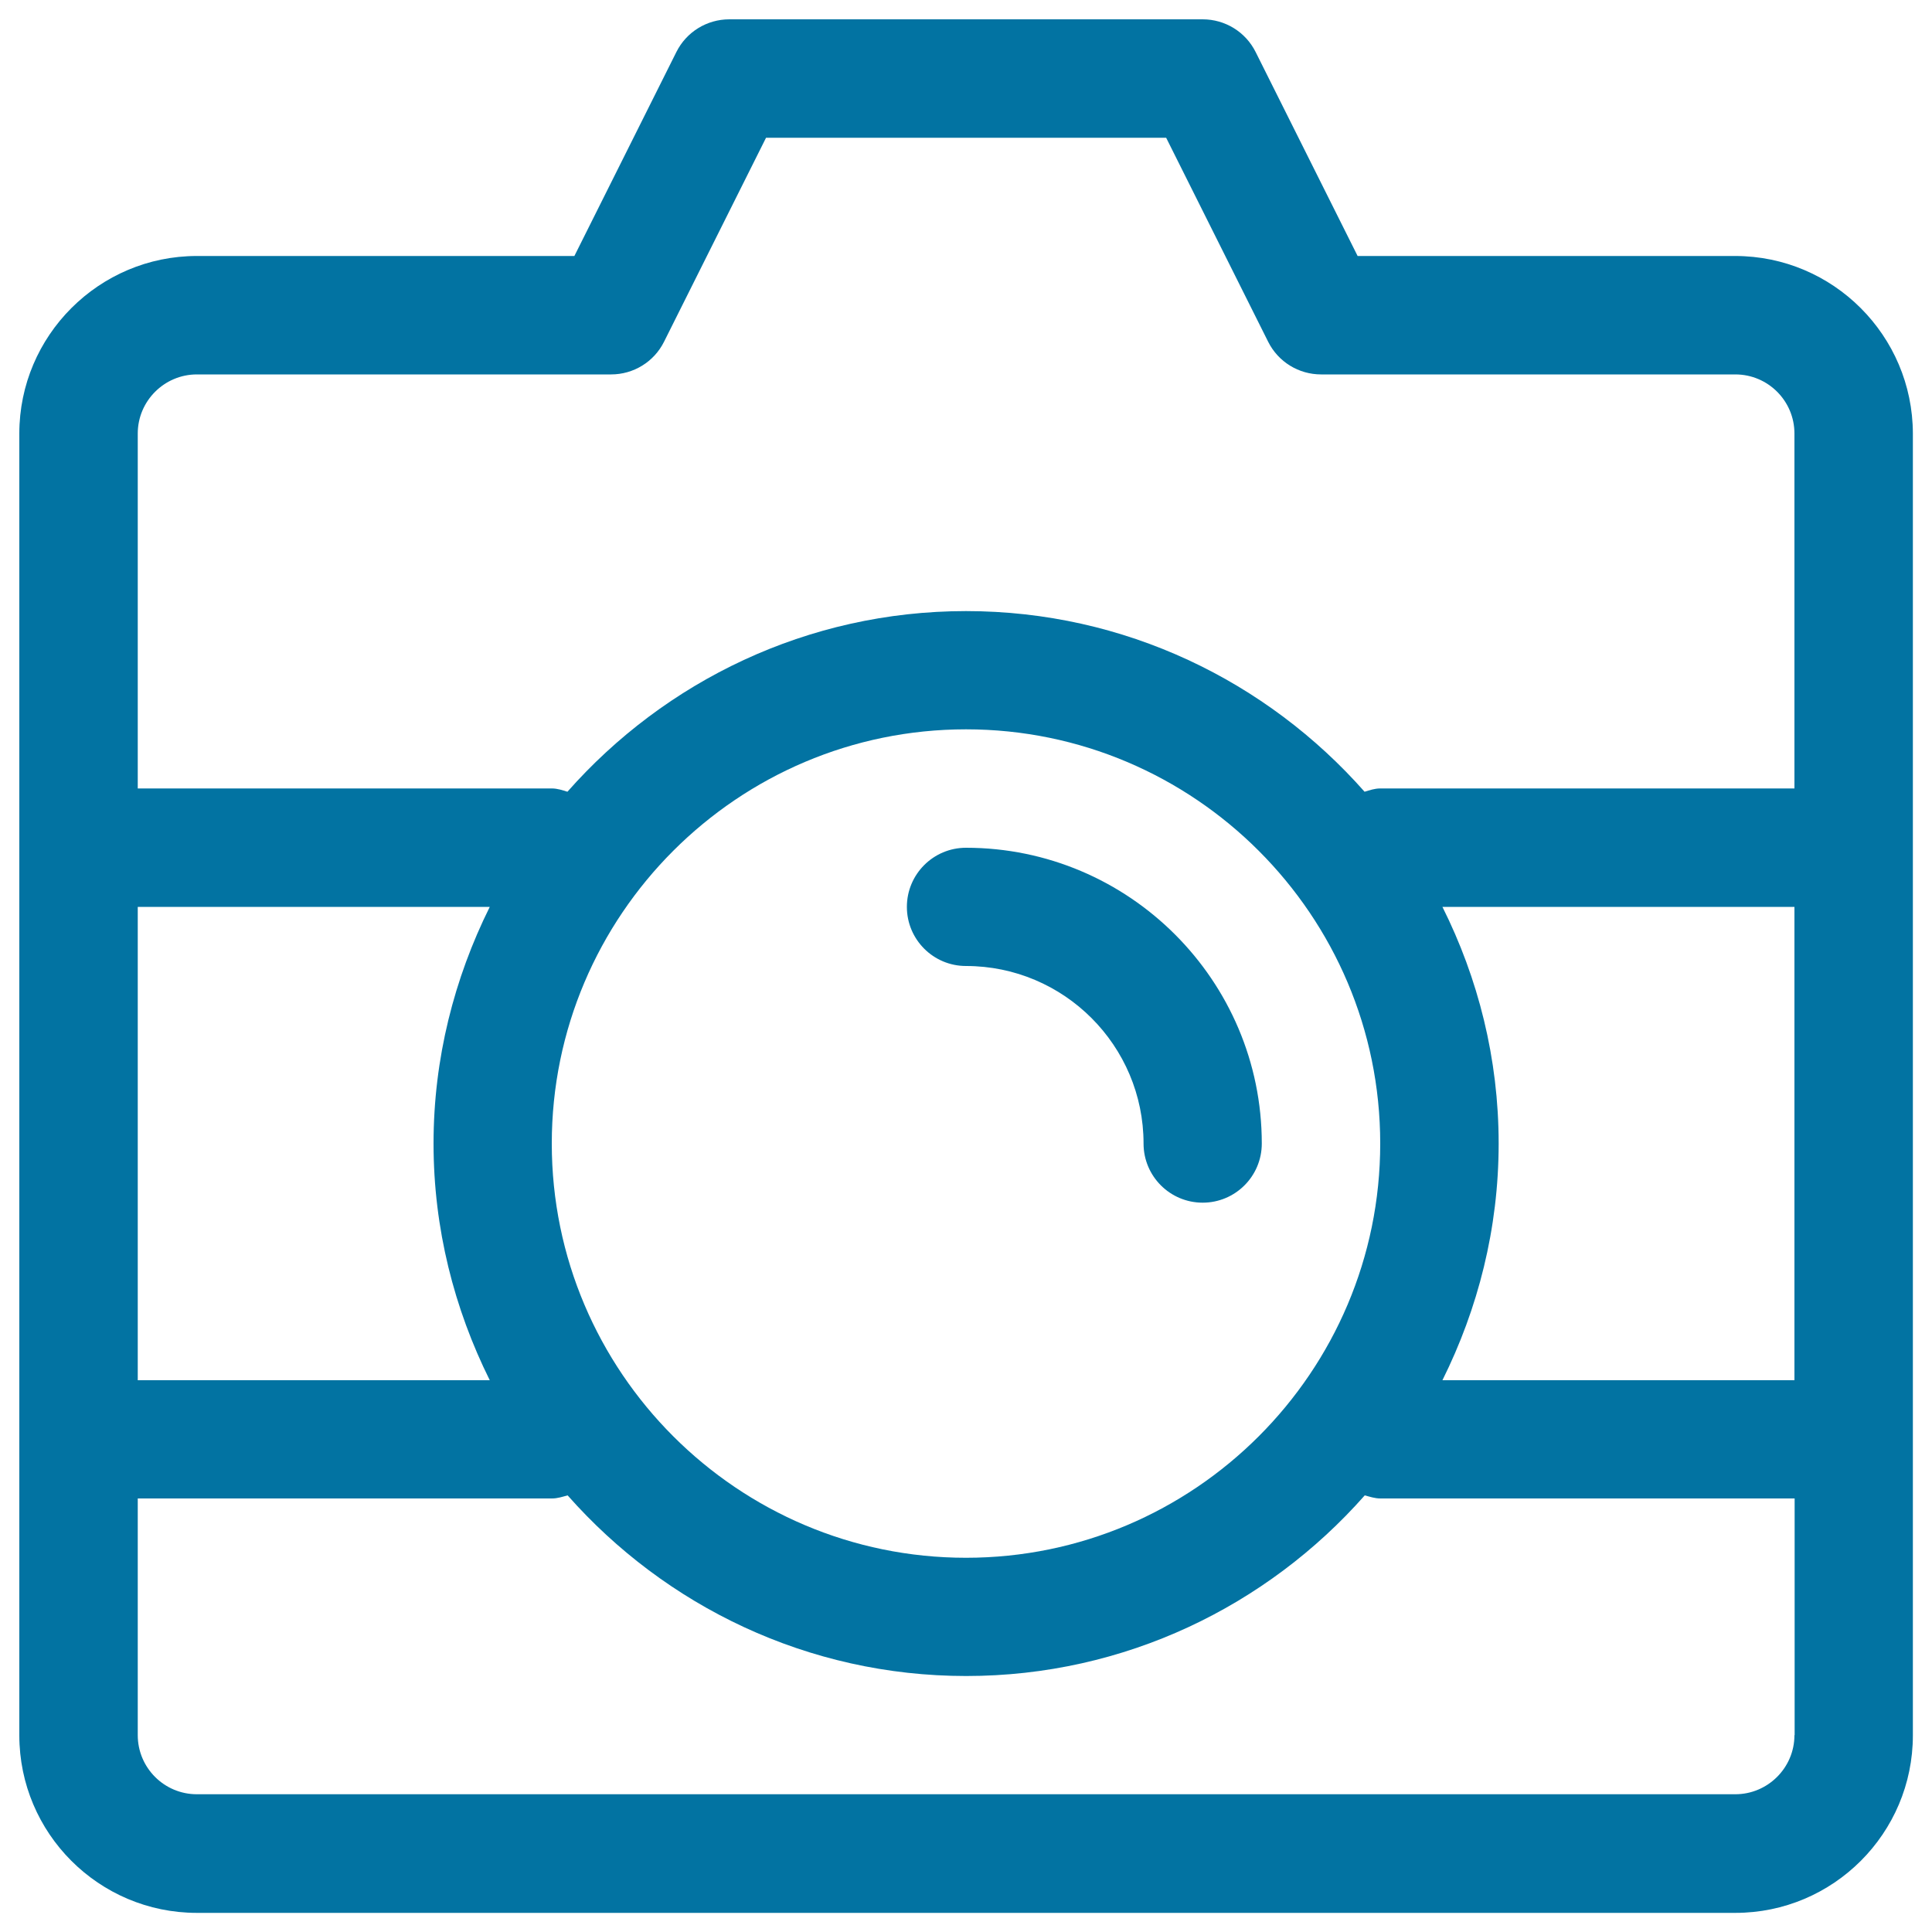 <svg xmlns="http://www.w3.org/2000/svg" viewBox="0 0 1000 1000" style="fill:#0273a2">
<title>Camera SVG icon</title>
<g><g id="Photo_x5F_Camera"><g><path d="M898.1,132.5H702.7L649.9,26.9C644.7,16.5,634.1,10,622.5,10h-245c-11.6,0-22.2,6.5-27.4,16.9l-52.8,105.6H101.9c-50.6,0-91.9,41.2-91.9,91.9v673.8c0,50.7,41.2,91.9,91.9,91.9h796.3c50.7,0,91.9-41.2,91.9-91.9V224.4C990,173.7,948.8,132.5,898.1,132.5z M71.3,469.4h182.2c-18.4,37-29.1,78.5-29.1,122.5s10.7,85.5,29.1,122.5H71.3V469.4z M928.8,898.1c0,16.9-13.8,30.6-30.6,30.6H101.9c-16.9,0-30.6-13.7-30.6-30.6V775.6h214.4c2.9,0,5.5-0.9,8.1-1.6c50.5,57.2,124.2,93.5,206.3,93.5c82.1,0,155.8-36.3,206.3-93.5c2.6,0.7,5.2,1.6,8.1,1.6h214.4V898.1z M285.6,591.9c0-118.2,96.2-214.4,214.4-214.4c118.2,0,214.4,96.2,214.4,214.4c0,118.2-96.2,214.4-214.4,214.4C381.8,806.3,285.6,710.1,285.6,591.9z M928.8,714.4H746.6c18.4-37,29.1-78.5,29.1-122.5s-10.6-85.5-29.1-122.5h182.2V714.4z M928.8,408.1H714.4c-2.9,0-5.4,0.9-8.1,1.7c-50.5-57.2-124.2-93.5-206.3-93.5c-82.1,0-155.8,36.3-206.3,93.5c-2.6-0.8-5.2-1.7-8.1-1.7H71.3V224.4c0-16.9,13.8-30.6,30.6-30.6h214.4c11.6,0,22.2-6.5,27.4-16.9l52.8-105.6h207.1l52.8,105.6c5.2,10.4,15.8,16.9,27.4,16.9h214.4c16.9,0,30.6,13.7,30.6,30.6V408.1z M500,500c50.7,0,91.9,41.2,91.9,91.9c0,16.9,13.7,30.6,30.6,30.6s30.6-13.7,30.6-30.6c0-84.4-68.7-153.1-153.1-153.1c-16.9,0-30.6,13.7-30.6,30.6C469.4,486.3,483.1,500,500,500z"/></g></g></g>
</svg>